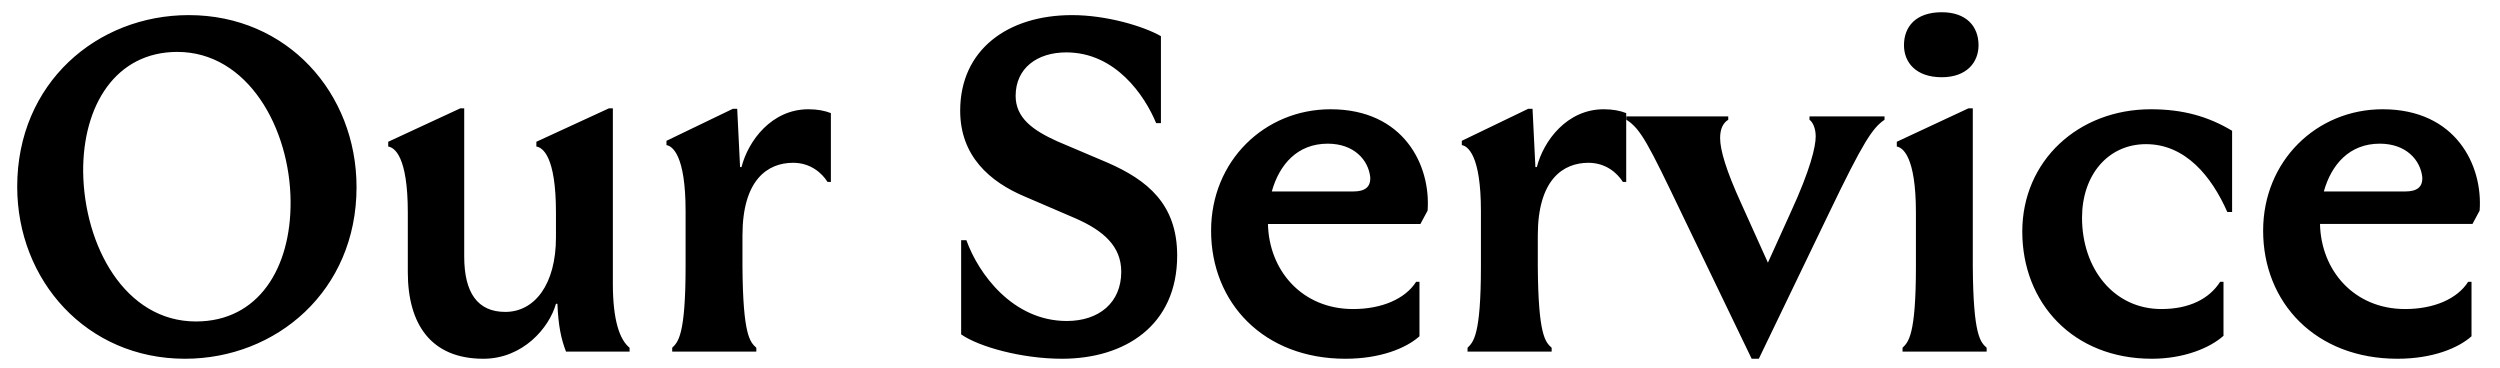 <svg width="136" height="20" fill="none" xmlns="http://www.w3.org/2000/svg"><path d="M10.062 19.516c-5.356 0-9.126-4.264-9.126-9.36C.936 4.514 5.278.822 10.27.822c5.356 0 9.126 4.238 9.126 9.36 0 5.642-4.368 9.334-9.334 9.334zm.598-2.028c3.406 0 5.174-2.912 5.148-6.526-.026-4.004-2.34-8.138-6.162-8.138-3.354 0-5.148 2.912-5.122 6.526.052 4.004 2.262 8.138 6.136 8.138zm15.633 2.028c-2.86 0-4.108-1.898-4.108-4.706v-3.25c0-3.068-.729-3.536-1.066-3.588v-.26l3.925-1.82h.209v8.06c0 1.976.727 3.016 2.235 3.016 1.587 0 2.756-1.482 2.756-4.056V11.56c0-3.068-.727-3.536-1.066-3.588v-.26l3.952-1.82h.209v9.542c0 1.976.364 3.042.91 3.484v.208H30.79c-.26-.676-.415-1.378-.467-2.6h-.079c-.363 1.3-1.793 2.99-3.951 2.99zm11.003-8.034c0-3.068-.728-3.536-1.04-3.588V7.66l3.614-1.742h.234l.156 3.172h.078c.364-1.43 1.638-3.146 3.64-3.146.494 0 .884.078 1.222.208v3.744h-.182c-.312-.494-.936-1.04-1.872-1.04-1.378 0-2.756.91-2.756 3.952v1.69c.026 3.77.416 4.108.754 4.42v.208h-4.576v-.208c.312-.312.728-.65.728-4.42v-3.016zm20.476 8.034c-2.184 0-4.524-.65-5.486-1.326v-5.122h.286c.65 1.82 2.522 4.394 5.46 4.394 1.742 0 2.964-.988 2.964-2.678 0-1.404-.988-2.236-2.444-2.886l-2.782-1.196c-1.924-.806-3.536-2.21-3.536-4.68 0-3.328 2.6-5.2 6.084-5.2 1.872 0 3.874.598 4.836 1.144v4.732h-.26c-.624-1.508-2.21-3.848-4.888-3.848-1.586 0-2.756.858-2.756 2.366 0 1.196.936 1.872 2.262 2.47l2.756 1.17c2.132.936 3.77 2.236 3.77 5.044 0 3.822-2.86 5.616-6.266 5.616zm15.417 0c-4.446 0-7.306-3.042-7.306-6.968 0-3.796 2.912-6.604 6.5-6.604 3.978 0 5.46 3.042 5.278 5.512l-.39.728h-8.294c.052 2.522 1.846 4.628 4.628 4.628 1.56 0 2.834-.546 3.432-1.482h.182v2.964c-.728.65-2.132 1.222-4.03 1.222zm-4.004-9.1h4.42c.65 0 .962-.234.936-.78-.104-.936-.884-1.82-2.314-1.82-1.638 0-2.626 1.118-3.042 2.6zm11.377 1.066c0-3.068-.728-3.536-1.04-3.588V7.66l3.614-1.742h.234l.156 3.172h.078c.364-1.43 1.638-3.146 3.64-3.146.494 0 .884.078 1.222.208v3.744h-.182c-.312-.494-.936-1.04-1.872-1.04-1.378 0-2.756.91-2.756 3.952v1.69c.026 3.77.416 4.108.754 4.42v.208h-4.576v-.208c.312-.312.728-.65.728-4.42v-3.016zm10.932.156c-1.82-3.796-2.236-4.628-3.016-5.122v-.182h5.538v.182c-.26.156-.442.468-.442.988 0 .65.312 1.742 1.17 3.614l1.43 3.172 1.248-2.756c1.066-2.314 1.352-3.562 1.352-4.108 0-.442-.156-.78-.338-.91v-.182h4.082v.182c-.65.442-1.144 1.17-3.042 5.122l-3.796 7.878h-.39l-3.796-7.878zm12.004 7.28c.312-.312.728-.65.728-4.42V11.56c0-3.068-.728-3.536-1.04-3.588v-.26l3.9-1.82h.234v8.606c.026 3.77.416 4.108.754 4.42v.208h-4.576v-.208zm2.132-14.716c-1.404 0-2.054-.806-2.054-1.742 0-1.014.65-1.794 2.054-1.794 1.352 0 2.002.78 2.002 1.794 0 .936-.65 1.742-2.002 1.742zm11.428 15.314c-4.29 0-7.046-3.042-7.046-6.916 0-3.848 3.042-6.656 6.994-6.656 1.742 0 3.12.39 4.42 1.17v4.42h-.26c-.858-1.95-2.288-3.692-4.42-3.692-2.08 0-3.484 1.69-3.484 4.004 0 2.756 1.716 4.966 4.316 4.966 1.508 0 2.6-.546 3.198-1.482h.182v2.938c-.728.65-2.132 1.248-3.9 1.248zm13.362 0c-4.446 0-7.306-3.042-7.306-6.968 0-3.796 2.912-6.604 6.5-6.604 3.978 0 5.46 3.042 5.278 5.512l-.39.728h-8.294c.052 2.522 1.846 4.628 4.628 4.628 1.56 0 2.834-.546 3.432-1.482h.182v2.964c-.728.65-2.132 1.222-4.03 1.222zm-4.004-9.1h4.42c.65 0 .962-.234.936-.78-.104-.936-.884-1.82-2.314-1.82-1.638 0-2.626 1.118-3.042 2.6z" fill="#000"/></svg>